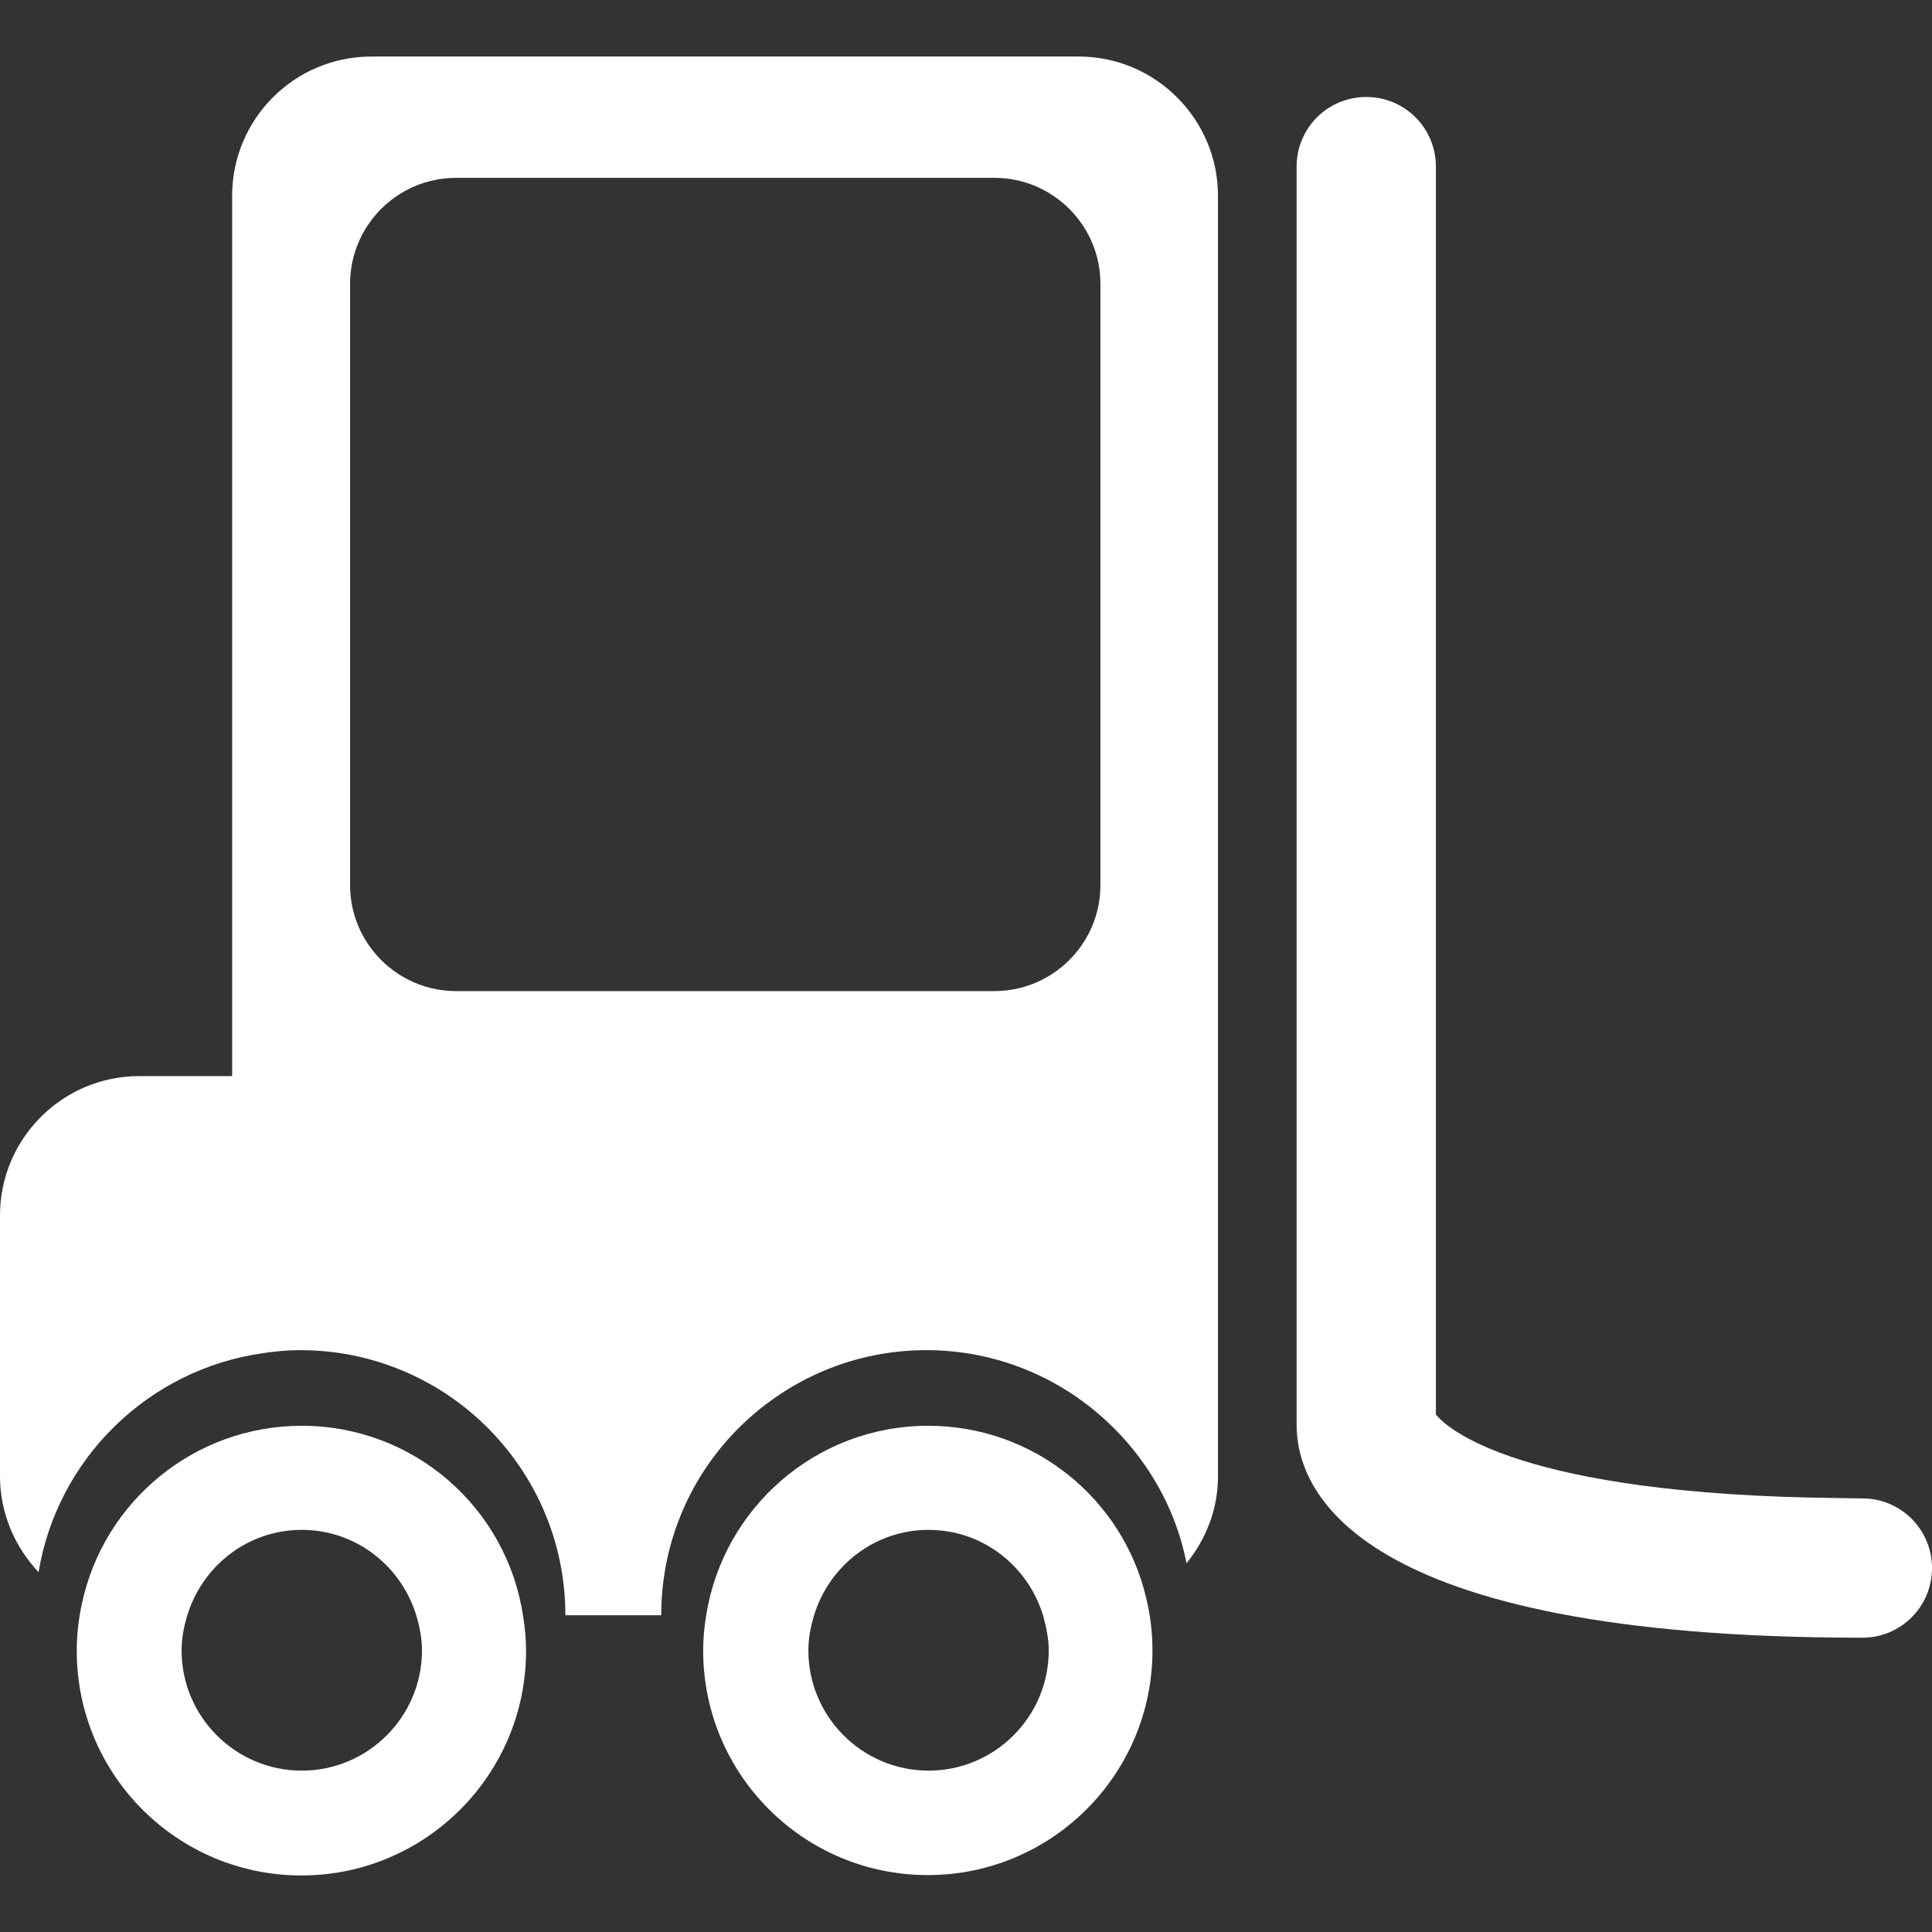 <?xml version="1.0" encoding="utf-8"?>
<!-- Generator: Adobe Illustrator 17.1.0, SVG Export Plug-In . SVG Version: 6.00 Build 0)  -->
<!DOCTYPE svg PUBLIC "-//W3C//DTD SVG 1.1//EN" "http://www.w3.org/Graphics/SVG/1.1/DTD/svg11.dtd">
<svg version="1.1" id="Capa_1" xmlns="http://www.w3.org/2000/svg" xmlns:xlink="http://www.w3.org/1999/xlink" x="0px" y="0px"
	 viewBox="0 0 516 516" enable-background="new 0 0 516 516" xml:space="preserve">
<rect x="0" y="0" width="516" height="516" fill="#333333" stroke="none"/>
<g>
	<path fill="#FFFFFF" d="M70.3,361.4c3.2-0.5,6.5-0.8,9.9-0.8c19.2,0,36.7,7.7,49.4,20.1c13.2,12.9,21.4,30.8,21.4,50.7h25.6
		c0-19.9,8.2-37.9,21.4-50.7c12.8-12.4,30.2-20.1,49.4-20.1c18.6,0,35.5,7.2,48.2,19c10.7,9.9,18.4,23.1,21.3,37.9
		c5.2-6.4,8.4-14.4,8.4-23.2v-60v-9.7V52.3c0-20.5-16.7-37.2-37.2-37.2H99.2C78.6,15.1,62,31.8,62,52.3v235.1H37.2
		C16.7,287.4,0,304.1,0,324.6v69.7c0,9.9,4,18.9,10.3,25.6C15.3,389.6,39.6,365.7,70.3,361.4z M93.5,75.8
		c0-15.6,12.7-28.3,28.3-28.3h143.8c15.6,0,28.3,12.7,28.3,28.3v160.6c0,15.6-12.7,28.3-28.3,28.3H121.8
		c-15.6,0-28.3-12.7-28.3-28.3L93.5,75.8L93.5,75.8z"/>
	<path fill="#FFFFFF" d="M383.5,377.8V97V44.5c0-10.3-8.3-18.6-18.6-18.6c-10.3,0-18.6,8.3-18.6,18.6v336.1
		c0,17.1,14.7,56.8,151.1,56.8c10.3,0,18.6-8.3,18.6-18.6c0-10.3-8.3-18.6-18.6-18.6c-2.3,0-4.4-0.1-6.6-0.1
		C405.8,399.2,386.5,381.5,383.5,377.8z"/>
	<path fill="#FFFFFF" d="M80.6,380.8c-28.8,0-52.9,20.3-58.7,47.4c-0.9,4.1-1.4,8.3-1.4,12.7c0,33.2,26.9,60,60,60s60-26.9,60-60
		c0-3.2-0.3-6.3-0.8-9.3C135.4,402.8,110.6,380.8,80.6,380.8z M112.7,440.8c0,17.7-14.4,32.1-32.1,32.1s-32.1-14.4-32.1-32.1
		c0-3.3,0.6-6.3,1.5-9.3c4-13.2,16.1-22.9,30.6-22.9s26.6,9.7,30.6,22.9C112.1,434.5,112.7,437.6,112.7,440.8z"/>
	<path fill="#FFFFFF" d="M247.9,380.8c-30,0-54.8,22-59.3,50.7c-0.5,3-0.8,6.1-0.8,9.3c0,33.2,26.9,60,60,60s60-26.9,60-60
		c0-4.9-0.6-9.6-1.7-14.1C299.9,400.4,276.2,380.8,247.9,380.8z M280.1,440.8c0,17.7-14.4,32.1-32.1,32.1s-32.1-14.4-32.1-32.1
		c0-3.3,0.6-6.3,1.5-9.3c4-13.2,16.1-22.9,30.6-22.9c14.5,0,26.6,9.7,30.6,22.9C279.4,434.5,280.1,437.6,280.1,440.8z"/>
</g>
</svg>
